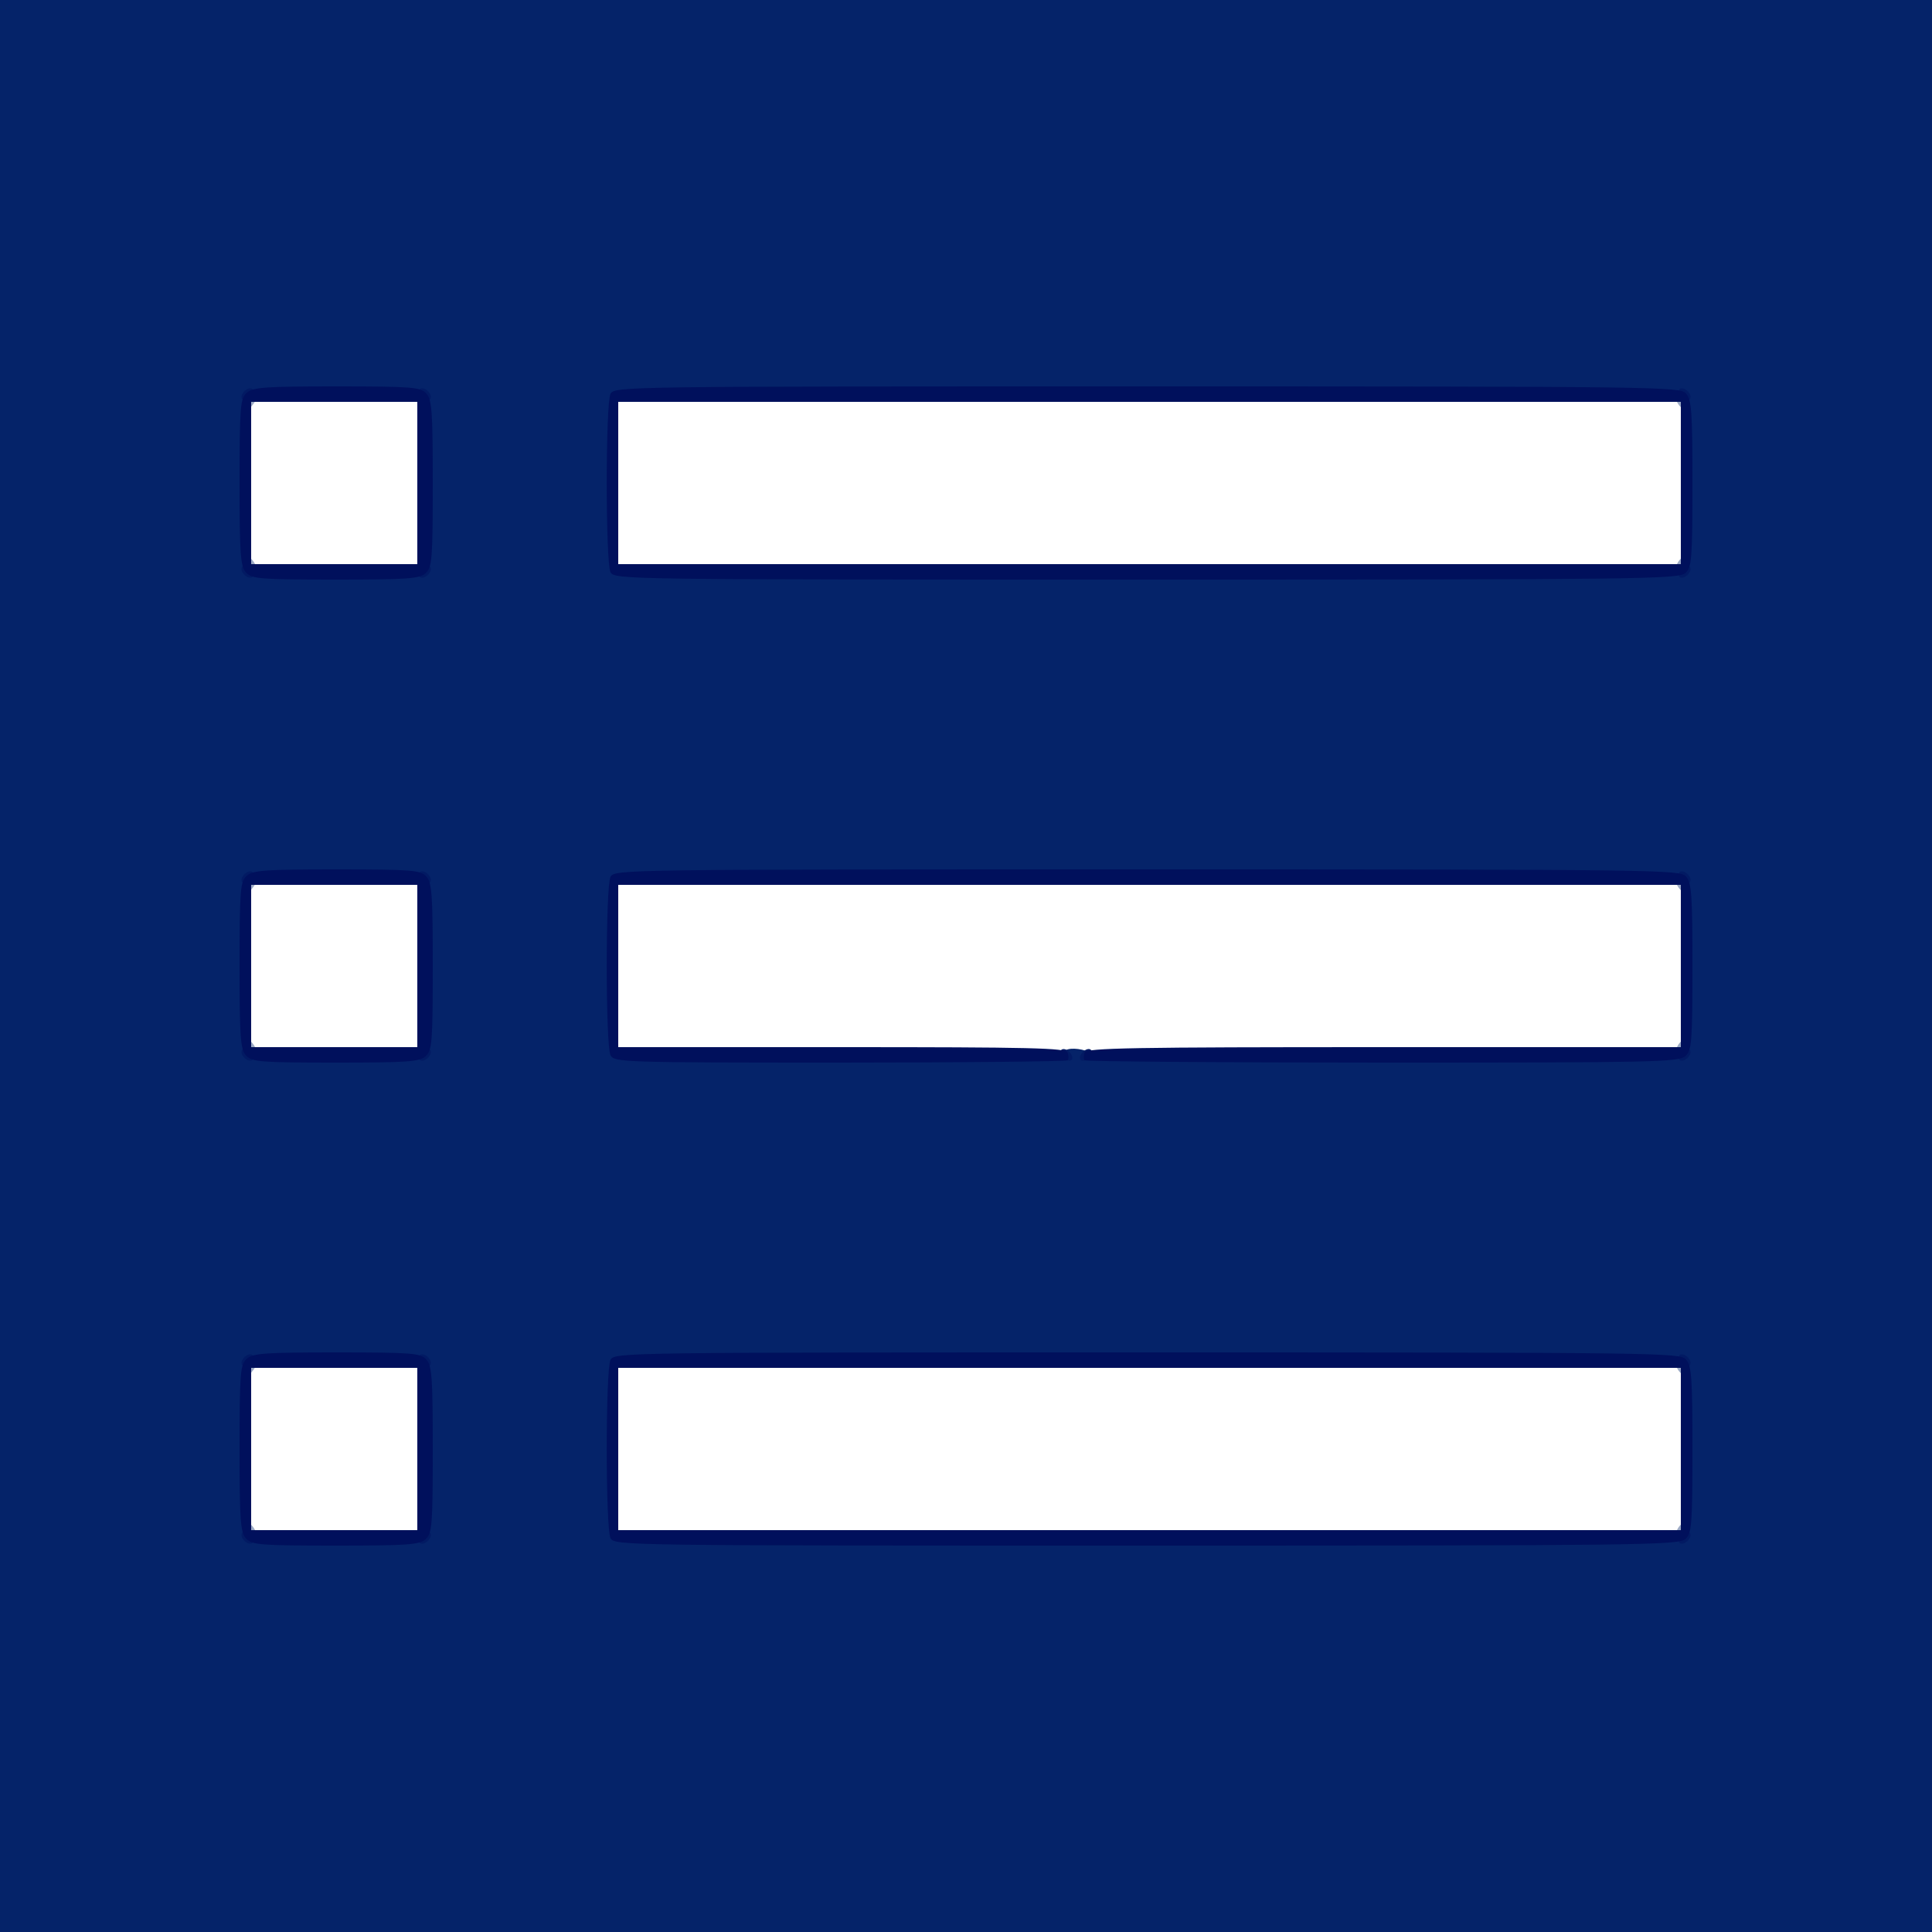 <!DOCTYPE svg PUBLIC "-//W3C//DTD SVG 20010904//EN" "http://www.w3.org/TR/2001/REC-SVG-20010904/DTD/svg10.dtd">
<svg version="1.0" xmlns="http://www.w3.org/2000/svg" width="500px" height="500px" viewBox="0 0 5000 5000" preserveAspectRatio="xMidYMid meet">
<rect x="0" y="0" width="5000" height="5000" fill="#333333" stroke="none"/>
<g id="layer1" fill="#ffffff" stroke="none">
 <path d="M642 3968 c-18 -18 -17 -421 2 -437 9 -8 79 -11 232 -9 l219 3 0 225 0 225 -220 3 c-163 2 -224 -1 -233 -10z"/>
 <path d="M1584 3967 c-2 -7 -3 -109 -2 -227 l3 -215 1379 -3 c1011 -1 1382 1 1392 9 19 15 20 419 2 437 -18 18 -2767 17 -2774 -1z"/>
 <path d="M2170 2730 l-585 -5 0 -225 0 -225 1379 -3 c1011 -1 1382 1 1392 9 20 16 20 421 1 437 -16 13 -1268 20 -2187 12z"/>
 <path d="M642 2718 c-18 -18 -17 -421 2 -437 9 -8 79 -11 232 -9 l219 3 0 225 0 225 -220 3 c-163 2 -224 -1 -233 -10z"/>
 <path d="M642 1468 c-18 -18 -17 -421 2 -437 9 -8 79 -11 232 -9 l219 3 0 225 0 225 -220 3 c-163 2 -224 -1 -233 -10z"/>
 <path d="M1584 1467 c-2 -7 -3 -109 -2 -227 l3 -215 1379 -3 c1011 -1 1382 1 1392 9 19 15 20 419 2 437 -18 18 -2767 17 -2774 -1z"/>
 </g>
<g id="layer2" fill="#9ba9c5" stroke="none">
 <path d="M640 3974 c-9 -10 -10 -18 -3 -25 8 -8 14 -5 22 9 13 25 -2 38 -19 16z"/>
 <path d="M4337 3984 c-3 -4 -2 -16 4 -26 8 -15 14 -17 22 -9 8 8 7 15 -4 26 -8 9 -18 13 -22 9z"/>
 <path d="M635 3551 c-4 -8 -1 -19 8 -28 19 -20 30 -1 13 22 -10 14 -15 15 -21 6z"/>
 <path d="M4341 3542 c-13 -25 2 -38 19 -16 9 10 10 18 3 25 -8 8 -14 5 -22 -9z"/>
 <path d="M640 2724 c-9 -10 -10 -18 -3 -25 8 -8 14 -5 22 9 13 25 -2 38 -19 16z"/>
 <path d="M4337 2734 c-3 -4 -2 -16 4 -26 8 -15 14 -17 22 -9 8 8 7 15 -4 26 -8 9 -18 13 -22 9z"/>
 <path d="M635 2301 c-4 -8 -1 -19 8 -28 19 -20 30 -1 13 22 -10 14 -15 15 -21 6z"/>
 <path d="M4341 2292 c-13 -25 2 -38 19 -16 9 10 10 18 3 25 -8 8 -14 5 -22 -9z"/>
 <path d="M640 1474 c-9 -10 -10 -18 -3 -25 8 -8 14 -5 22 9 13 25 -2 38 -19 16z"/>
 <path d="M4337 1484 c-3 -4 -2 -16 4 -26 8 -15 14 -17 22 -9 8 8 7 15 -4 26 -8 9 -18 13 -22 9z"/>
 <path d="M635 1051 c-4 -8 -1 -19 8 -28 19 -20 30 -1 13 22 -10 14 -15 15 -21 6z"/>
 <path d="M4341 1042 c-13 -25 2 -38 19 -16 9 10 10 18 3 25 -8 8 -14 5 -22 -9z"/>
 </g>
<g id="layer3" fill="#677aa5" stroke="none">
 <path d="M1077 3984 c-3 -4 -2 -16 4 -26 8 -15 14 -17 22 -9 8 8 7 15 -4 26 -8 9 -18 13 -22 9z"/>
 <path d="M1585 3981 c-7 -12 12 -24 25 -16 11 7 4 25 -10 25 -5 0 -11 -4 -15 -9z"/>
 <path d="M1081 3542 c-13 -25 2 -38 19 -16 9 10 10 18 3 25 -8 8 -14 5 -22 -9z"/>
 <path d="M1585 3531 c-7 -12 12 -24 25 -16 11 7 4 25 -10 25 -5 0 -11 -4 -15 -9z"/>
 <path d="M1077 2734 c-3 -4 -2 -16 4 -26 8 -15 14 -17 22 -9 8 8 7 15 -4 26 -8 9 -18 13 -22 9z"/>
 <path d="M1585 2731 c-7 -12 12 -24 25 -16 11 7 4 25 -10 25 -5 0 -11 -4 -15 -9z"/>
 <path d="M1081 2292 c-13 -25 2 -38 19 -16 9 10 10 18 3 25 -8 8 -14 5 -22 -9z"/>
 <path d="M1585 2281 c-7 -12 12 -24 25 -16 11 7 4 25 -10 25 -5 0 -11 -4 -15 -9z"/>
 <path d="M1077 1484 c-3 -4 -2 -16 4 -26 8 -15 14 -17 22 -9 8 8 7 15 -4 26 -8 9 -18 13 -22 9z"/>
 <path d="M1585 1481 c-7 -12 12 -24 25 -16 11 7 4 25 -10 25 -5 0 -11 -4 -15 -9z"/>
 <path d="M1081 1042 c-13 -25 2 -38 19 -16 9 10 10 18 3 25 -8 8 -14 5 -22 -9z"/>
 <path d="M1585 1031 c-7 -12 12 -24 25 -16 11 7 4 25 -10 25 -5 0 -11 -4 -15 -9z"/>
 </g>
<g id="layer4" fill="#445a8f" stroke="none">
 </g>
<g id="layer5" fill="#2f4882" stroke="none">
 </g>
<g id="layer6" fill="#052369" stroke="none">
 <path d="M0 2500 l0 -2500 2500 0 2500 0 0 2500 0 2500 -2500 0 -2500 0 0 -2500z m1095 1250 l0 -225 -225 0 -225 0 -3 215 c-1 118 0 220 3 227 3 11 52 13 227 11 l223 -3 0 -225z m3260 0 l0 -225 -1380 0 -1380 0 -3 215 c-1 118 0 220 2 227 4 11 272 13 1383 11 l1378 -3 0 -225z m-3260 -1250 l0 -225 -225 0 -225 0 -3 215 c-1 118 0 220 3 227 3 11 52 13 227 11 l223 -3 0 -225z m1660 221 c6 -10 40 -9 65 2 8 4 357 6 775 5 l760 -3 0 -225 0 -225 -1380 0 -1380 0 -3 215 c-1 118 0 220 2 227 4 10 124 13 580 13 347 0 577 -4 581 -9z m-1660 -1471 l0 -225 -225 0 -225 0 -3 215 c-1 118 0 220 3 227 3 11 52 13 227 11 l223 -3 0 -225z m3260 0 l0 -225 -1380 0 -1380 0 -3 215 c-1 118 0 220 2 227 4 11 272 13 1383 11 l1378 -3 0 -225z"/>
 </g>
<g id="layer7" fill="#021a63" stroke="none">
 <path d="M631 3986 c-7 -8 -8 -17 -3 -20 6 -3 15 1 21 8 7 8 8 17 3 20 -6 3 -15 -1 -21 -8z"/>
 <path d="M1086 3992 c-3 -6 1 -15 8 -21 8 -7 17 -8 20 -3 3 6 -1 15 -8 21 -8 7 -17 8 -20 3z"/>
 <path d="M4346 3992 c-3 -6 1 -15 8 -21 8 -7 17 -8 20 -3 3 6 -1 15 -8 21 -8 7 -17 8 -20 3z"/>
 <path d="M626 3532 c-3 -6 1 -15 8 -21 8 -7 17 -8 20 -3 3 6 -1 15 -8 21 -8 7 -17 8 -20 3z"/>
 <path d="M1091 3526 c-7 -8 -8 -17 -3 -20 6 -3 15 1 21 8 7 8 8 17 3 20 -6 3 -15 -1 -21 -8z"/>
 <path d="M4351 3526 c-7 -8 -8 -17 -3 -20 6 -3 15 1 21 8 7 8 8 17 3 20 -6 3 -15 -1 -21 -8z"/>
 <path d="M631 2736 c-7 -8 -8 -17 -3 -20 6 -3 15 1 21 8 7 8 8 17 3 20 -6 3 -15 -1 -21 -8z"/>
 <path d="M1086 2742 c-3 -6 1 -15 8 -21 8 -7 17 -8 20 -3 3 6 -1 15 -8 21 -8 7 -17 8 -20 3z"/>
 <path d="M2751 2736 c-7 -8 -8 -17 -3 -20 6 -3 15 1 21 8 7 8 8 17 3 20 -6 3 -15 -1 -21 -8z"/>
 <path d="M2796 2742 c-3 -6 1 -15 8 -21 8 -7 17 -8 20 -3 3 6 -1 15 -8 21 -8 7 -17 8 -20 3z"/>
 <path d="M4346 2742 c-3 -6 1 -15 8 -21 8 -7 17 -8 20 -3 3 6 -1 15 -8 21 -8 7 -17 8 -20 3z"/>
 <path d="M626 2282 c-3 -6 1 -15 8 -21 8 -7 17 -8 20 -3 3 6 -1 15 -8 21 -8 7 -17 8 -20 3z"/>
 <path d="M1091 2276 c-7 -8 -8 -17 -3 -20 6 -3 15 1 21 8 7 8 8 17 3 20 -6 3 -15 -1 -21 -8z"/>
 <path d="M4351 2276 c-7 -8 -8 -17 -3 -20 6 -3 15 1 21 8 7 8 8 17 3 20 -6 3 -15 -1 -21 -8z"/>
 <path d="M631 1486 c-7 -8 -8 -17 -3 -20 6 -3 15 1 21 8 7 8 8 17 3 20 -6 3 -15 -1 -21 -8z"/>
 <path d="M1086 1492 c-3 -6 1 -15 8 -21 8 -7 17 -8 20 -3 3 6 -1 15 -8 21 -8 7 -17 8 -20 3z"/>
 <path d="M4346 1492 c-3 -6 1 -15 8 -21 8 -7 17 -8 20 -3 3 6 -1 15 -8 21 -8 7 -17 8 -20 3z"/>
 <path d="M626 1032 c-3 -6 1 -15 8 -21 8 -7 17 -8 20 -3 3 6 -1 15 -8 21 -8 7 -17 8 -20 3z"/>
 <path d="M1091 1026 c-7 -8 -8 -17 -3 -20 6 -3 15 1 21 8 7 8 8 17 3 20 -6 3 -15 -1 -21 -8z"/>
 <path d="M4351 1026 c-7 -8 -8 -17 -3 -20 6 -3 15 1 21 8 7 8 8 17 3 20 -6 3 -15 -1 -21 -8z"/>
 </g>
<g id="layer8" fill="#00105c" stroke="none">
 <path d="M637 3982 c-15 -16 -17 -48 -17 -234 0 -195 2 -216 18 -231 16 -15 48 -17 234 -17 195 0 216 2 231 18 15 16 17 48 17 234 0 195 -2 216 -18 231 -16 15 -48 17 -234 17 -195 0 -216 -2 -231 -18z m443 -232 l0 -210 -215 0 -215 0 0 210 0 210 215 0 215 0 0 -210z"/>
 <path d="M1580 3981 c-13 -26 -13 -436 0 -462 11 -19 37 -19 1389 -19 1322 0 1379 1 1394 18 15 16 17 48 17 234 0 195 -2 216 -18 231 -17 16 -128 17 -1395 17 -1350 0 -1376 0 -1387 -19z m2770 -231 l0 -210 -1375 0 -1375 0 0 210 0 210 1375 0 1375 0 0 -210z"/>
 <path d="M637 2732 c-15 -16 -17 -48 -17 -234 0 -195 2 -216 18 -231 16 -15 48 -17 234 -17 195 0 216 2 231 18 15 16 17 48 17 234 0 195 -2 216 -18 231 -16 15 -48 17 -234 17 -195 0 -216 -2 -231 -18z m443 -232 l0 -210 -215 0 -215 0 0 210 0 210 215 0 215 0 0 -210z"/>
 <path d="M1580 2731 c-13 -26 -13 -436 0 -462 11 -19 37 -19 1389 -19 1322 0 1379 1 1394 18 15 16 17 48 17 234 0 195 -2 216 -18 231 -17 16 -86 17 -784 17 -420 0 -767 -3 -771 -6 -3 -3 -3 -12 0 -20 4 -12 124 -14 774 -14 l769 0 0 -210 0 -210 -1375 0 -1375 0 0 210 0 210 579 0 c487 0 580 2 584 14 3 8 3 17 0 20 -4 3 -269 6 -589 6 -566 0 -584 -1 -594 -19z"/>
 <path d="M637 1482 c-15 -16 -17 -48 -17 -234 0 -195 2 -216 18 -231 16 -15 48 -17 234 -17 195 0 216 2 231 18 15 16 17 48 17 234 0 195 -2 216 -18 231 -16 15 -48 17 -234 17 -195 0 -216 -2 -231 -18z m443 -232 l0 -210 -215 0 -215 0 0 210 0 210 215 0 215 0 0 -210z"/>
 <path d="M1580 1481 c-13 -26 -13 -436 0 -462 11 -19 37 -19 1389 -19 1322 0 1379 1 1394 18 15 16 17 48 17 234 0 195 -2 216 -18 231 -17 16 -128 17 -1395 17 -1350 0 -1376 0 -1387 -19z m2770 -231 l0 -210 -1375 0 -1375 0 0 210 0 210 1375 0 1375 0 0 -210z"/>
 </g>

</svg>